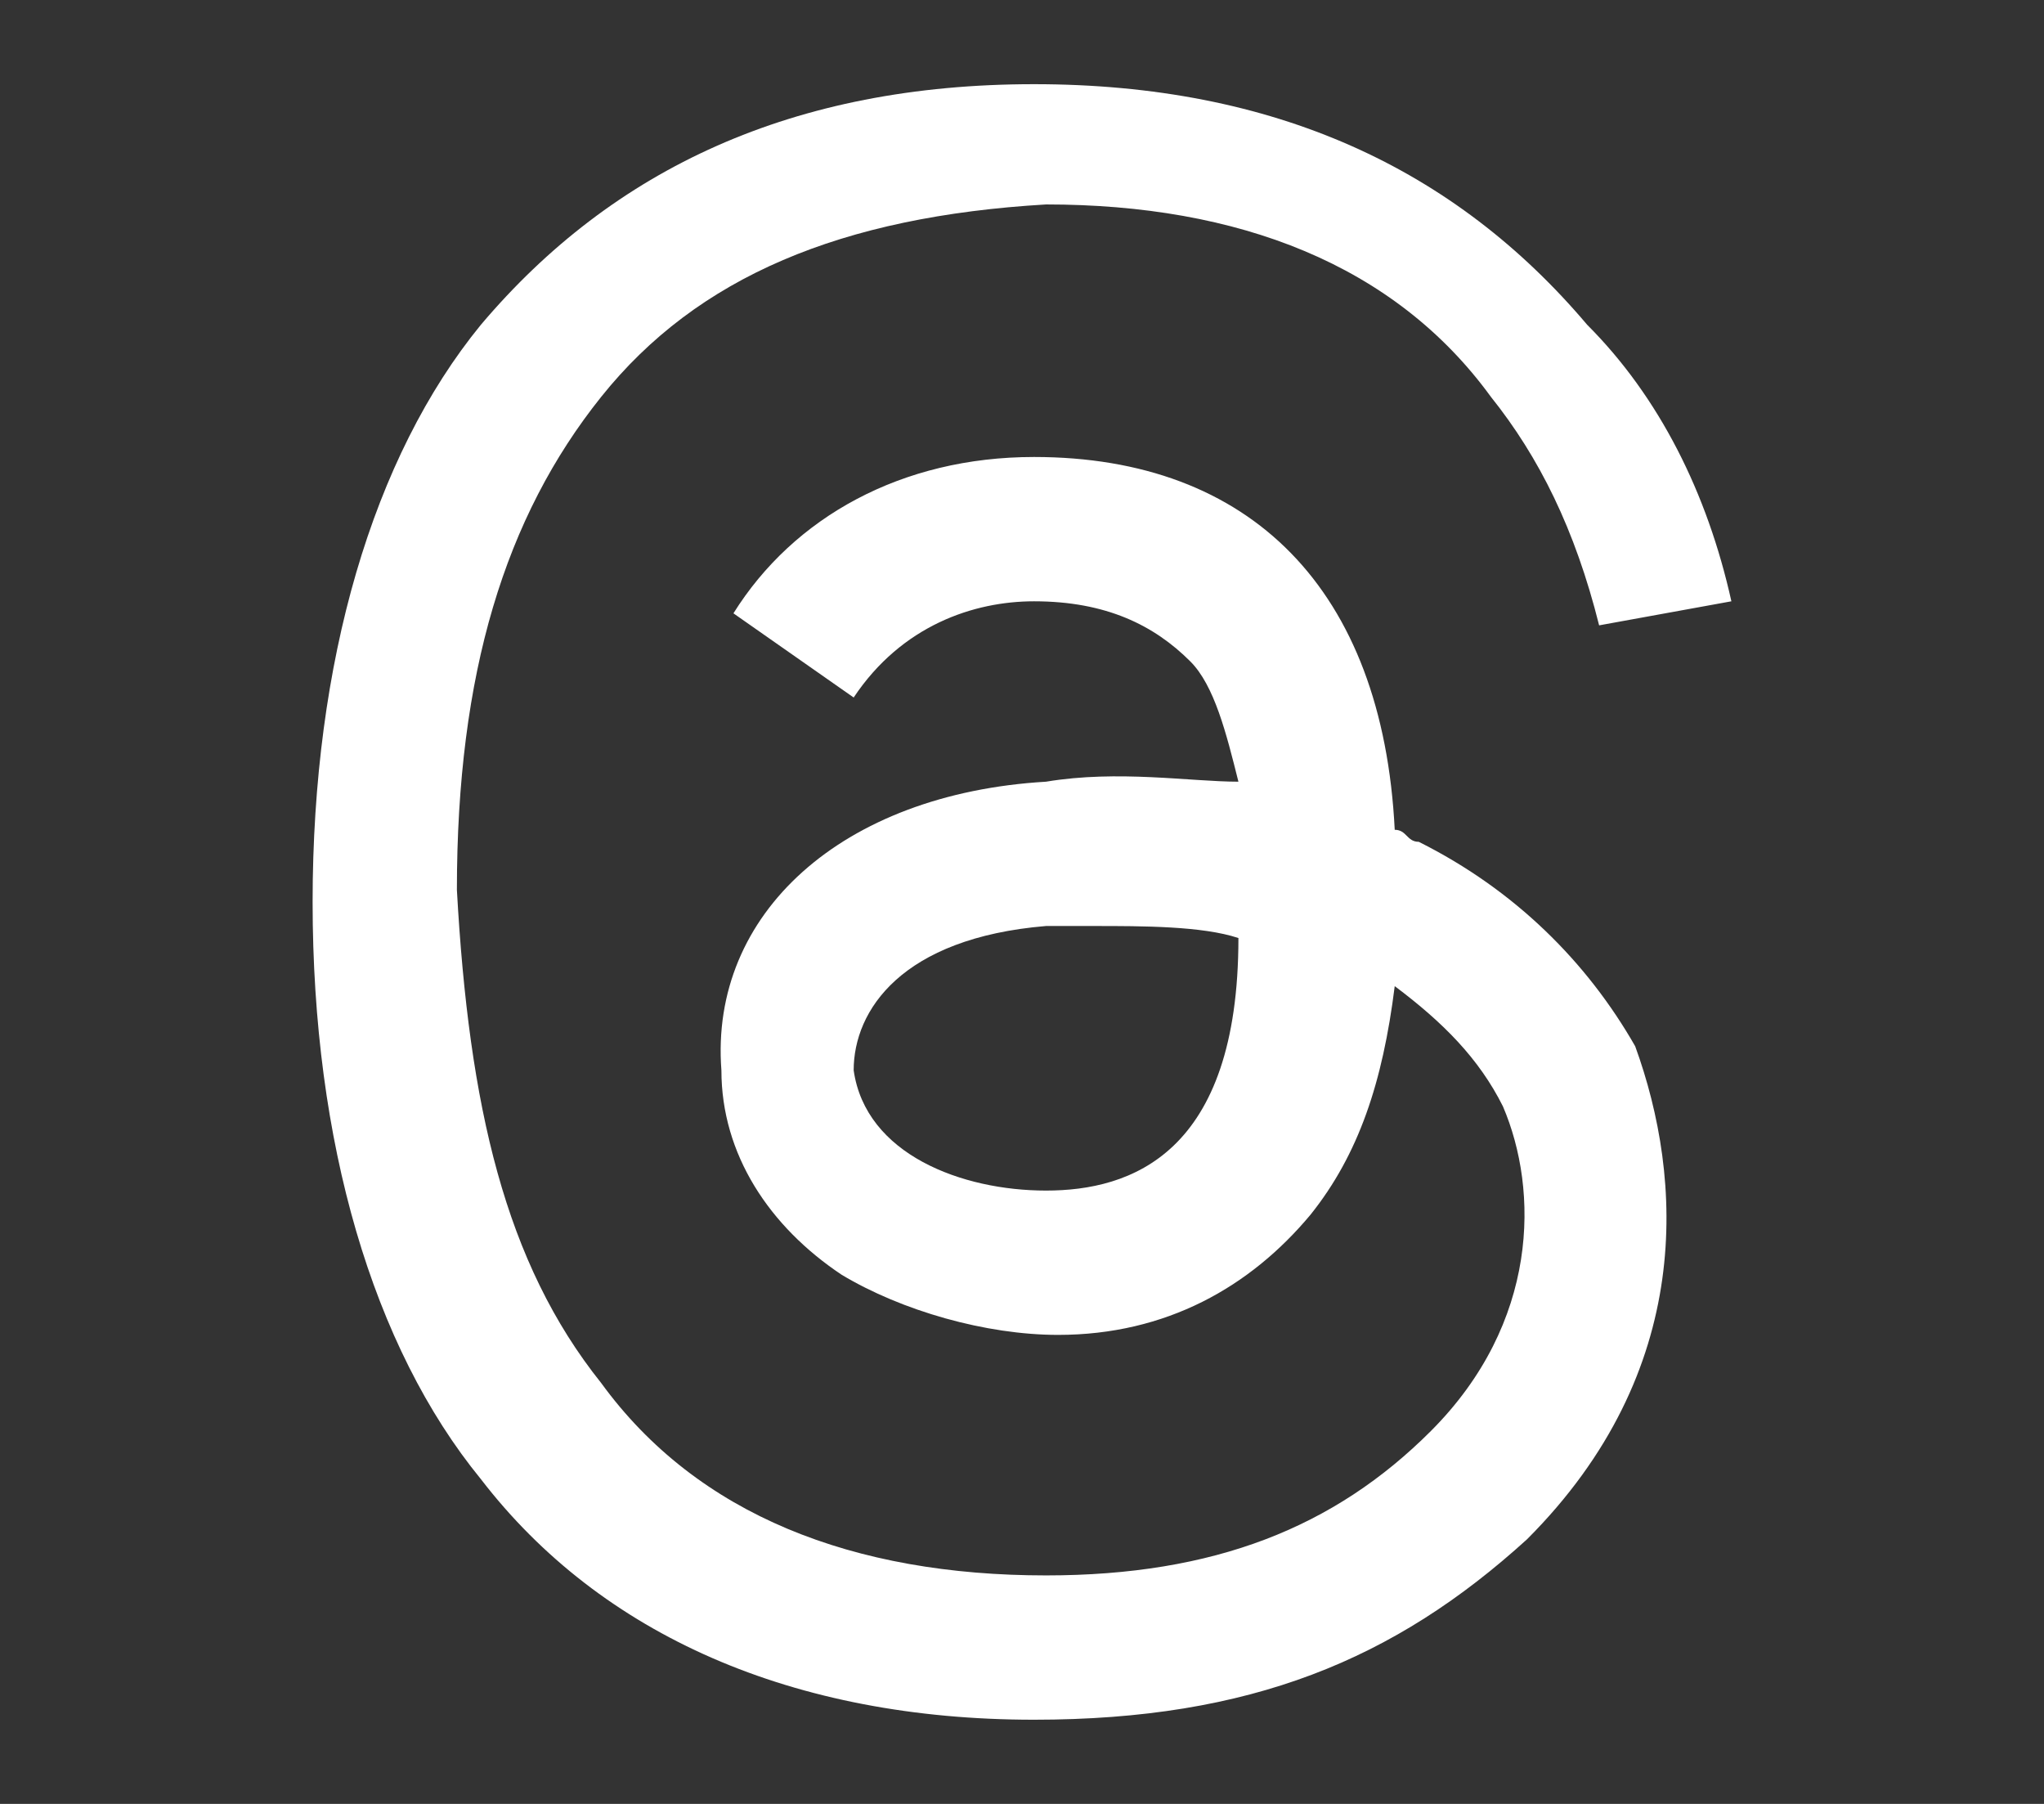 <?xml version="1.0" encoding="utf-8"?>
<!-- Generator: Adobe Illustrator 25.4.1, SVG Export Plug-In . SVG Version: 6.00 Build 0)  -->
<svg version="1.1" id="Camada_1" xmlns="http://www.w3.org/2000/svg" xmlns:xlink="http://www.w3.org/1999/xlink" x="0px" y="0px"
	 viewBox="0 0 17 15" style="enable-background:new 0 0 17 15;" xml:space="preserve">
<rect x="0" y="0" width="17" height="15" fill="#333333" stroke="none"/>
<style type="text/css">
	.st0{fill:#FFFFFF;}
</style>
<path class="st0" d="M11.8,7c-0.1,0-0.1-0.1-0.2-0.1c-0.1-2-1.2-3.1-3-3.1c0,0,0,0,0,0c-1.1,0-2,0.5-2.5,1.3l1,0.7
	C7.5,5.2,8.1,5,8.6,5c0,0,0,0,0,0c0.6,0,1,0.2,1.3,0.5c0.2,0.2,0.3,0.6,0.4,1C9.9,6.5,9.3,6.4,8.7,6.5C7,6.6,5.9,7.6,6,8.9
	c0,0.7,0.4,1.3,1,1.7c0.5,0.3,1.2,0.5,1.8,0.5c0.9,0,1.6-0.4,2.1-1c0.4-0.5,0.6-1.1,0.7-1.9c0.4,0.3,0.7,0.6,0.9,1
	c0.3,0.7,0.3,1.8-0.6,2.7c-0.8,0.8-1.8,1.2-3.2,1.2c-1.6,0-2.9-0.5-3.7-1.6c-0.8-1-1.1-2.3-1.2-4.1c0-1.8,0.4-3.1,1.2-4.1
	c0.8-1,2-1.5,3.7-1.6c1.6,0,2.9,0.5,3.7,1.6c0.4,0.5,0.7,1.1,0.9,1.9L14.4,5c-0.2-0.9-0.6-1.7-1.2-2.3c-1.1-1.3-2.6-2-4.6-2h0
	c-2,0-3.5,0.7-4.6,2C3.1,3.8,2.6,5.5,2.6,7.5v0v0c0,2,0.5,3.7,1.4,4.8c1,1.3,2.6,2,4.6,2h0c1.8,0,3-0.5,4.1-1.5
	c1.4-1.4,1.3-3,0.9-4.1C13.2,8,12.6,7.4,11.8,7z M8.7,9.9c-0.7,0-1.5-0.3-1.6-1c0-0.5,0.4-1.1,1.6-1.2c0.1,0,0.3,0,0.4,0
	c0.4,0,0.9,0,1.2,0.1C10.3,9.6,9.4,9.9,8.7,9.9z"/>
</svg>

